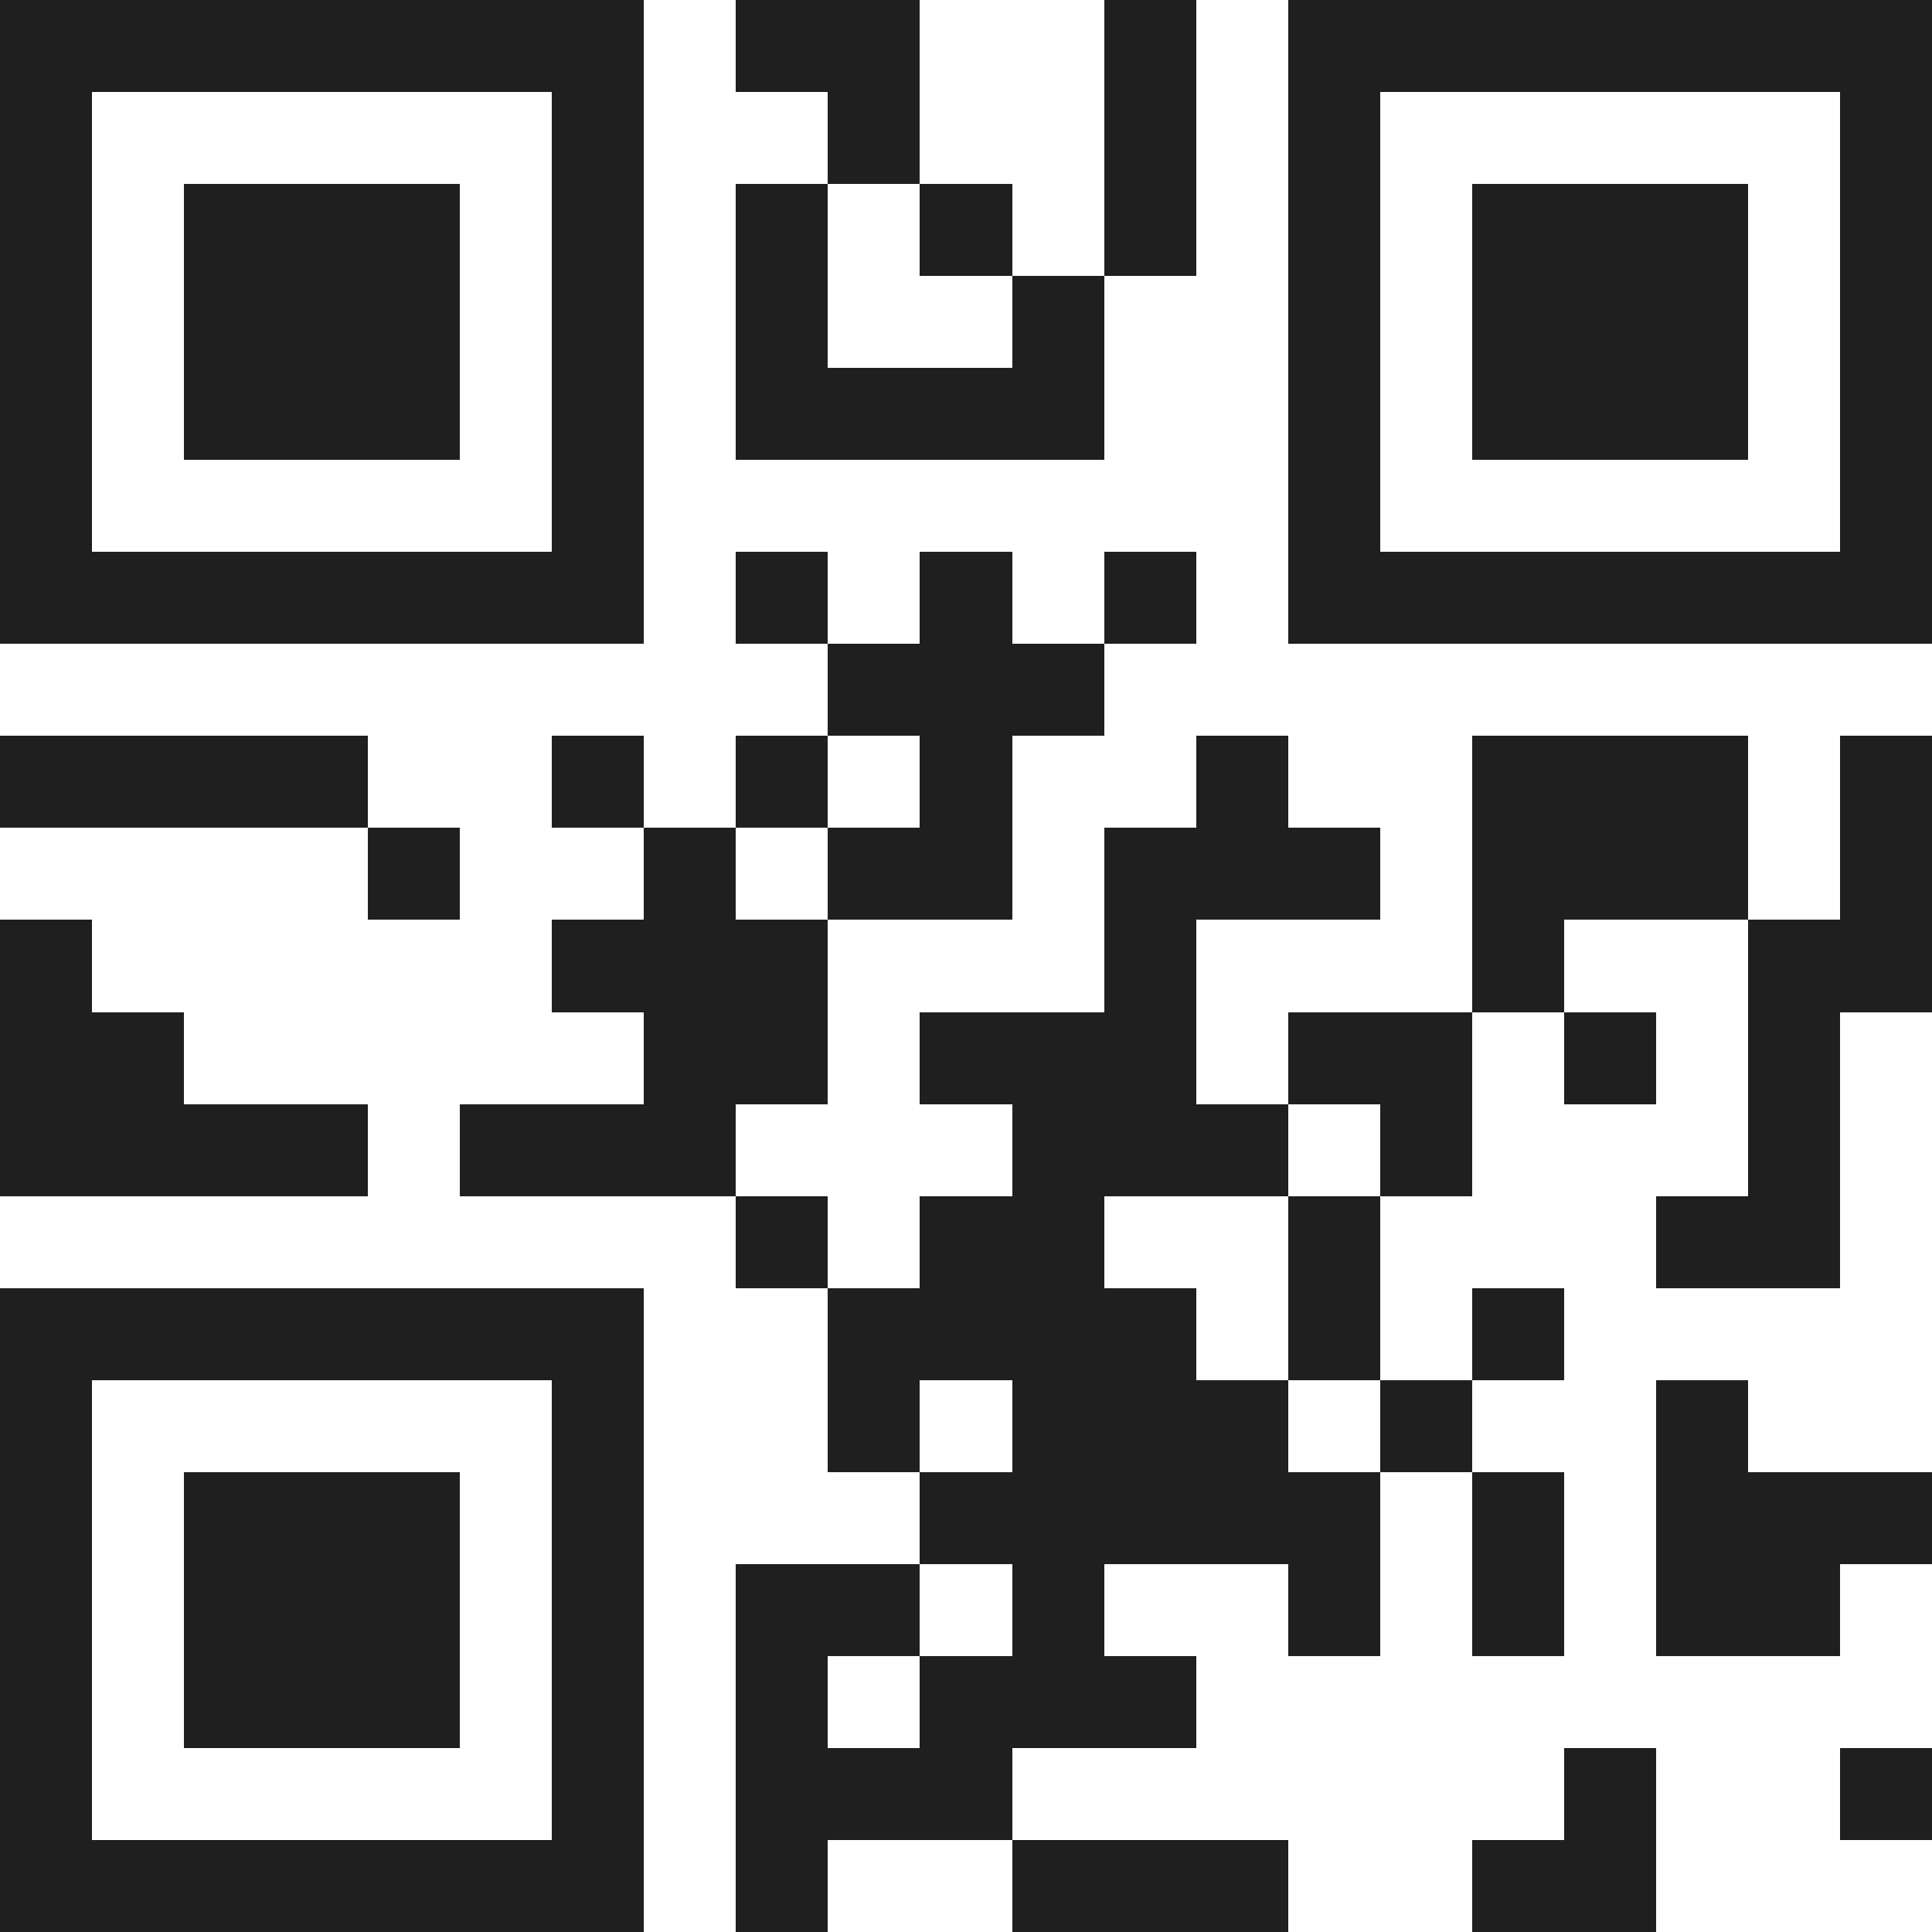 <svg xmlns="http://www.w3.org/2000/svg" viewBox="0 0 21 21" shape-rendering="crispEdges"><path fill="#ffffff" d="M0 0h21v21H0z"/><path stroke="#1f1f1f" d="M0 0.5h7m1 0h2m2 0h1m1 0h7M0 1.5h1m5 0h1m2 0h1m2 0h1m1 0h1m5 0h1M0 2.5h1m1 0h3m1 0h1m1 0h1m1 0h1m1 0h1m1 0h1m1 0h3m1 0h1M0 3.5h1m1 0h3m1 0h1m1 0h1m2 0h1m2 0h1m1 0h3m1 0h1M0 4.5h1m1 0h3m1 0h1m1 0h4m2 0h1m1 0h3m1 0h1M0 5.5h1m5 0h1m7 0h1m5 0h1M0 6.5h7m1 0h1m1 0h1m1 0h1m1 0h7M9 7.5h3M0 8.5h4m2 0h1m1 0h1m1 0h1m2 0h1m2 0h3m1 0h1M4 9.5h1m2 0h1m1 0h2m1 0h3m1 0h3m1 0h1M0 10.5h1m5 0h3m3 0h1m3 0h1m2 0h2M0 11.5h2m5 0h2m1 0h3m1 0h2m1 0h1m1 0h1M0 12.5h4m1 0h3m3 0h3m1 0h1m3 0h1M8 13.5h1m1 0h2m2 0h1m3 0h2M0 14.5h7m2 0h4m1 0h1m1 0h1M0 15.5h1m5 0h1m2 0h1m1 0h3m1 0h1m2 0h1M0 16.5h1m1 0h3m1 0h1m3 0h5m1 0h1m1 0h3M0 17.5h1m1 0h3m1 0h1m1 0h2m1 0h1m2 0h1m1 0h1m1 0h2M0 18.5h1m1 0h3m1 0h1m1 0h1m1 0h3M0 19.5h1m5 0h1m1 0h3m6 0h1m2 0h1M0 20.5h7m1 0h1m2 0h3m2 0h2"/></svg>
